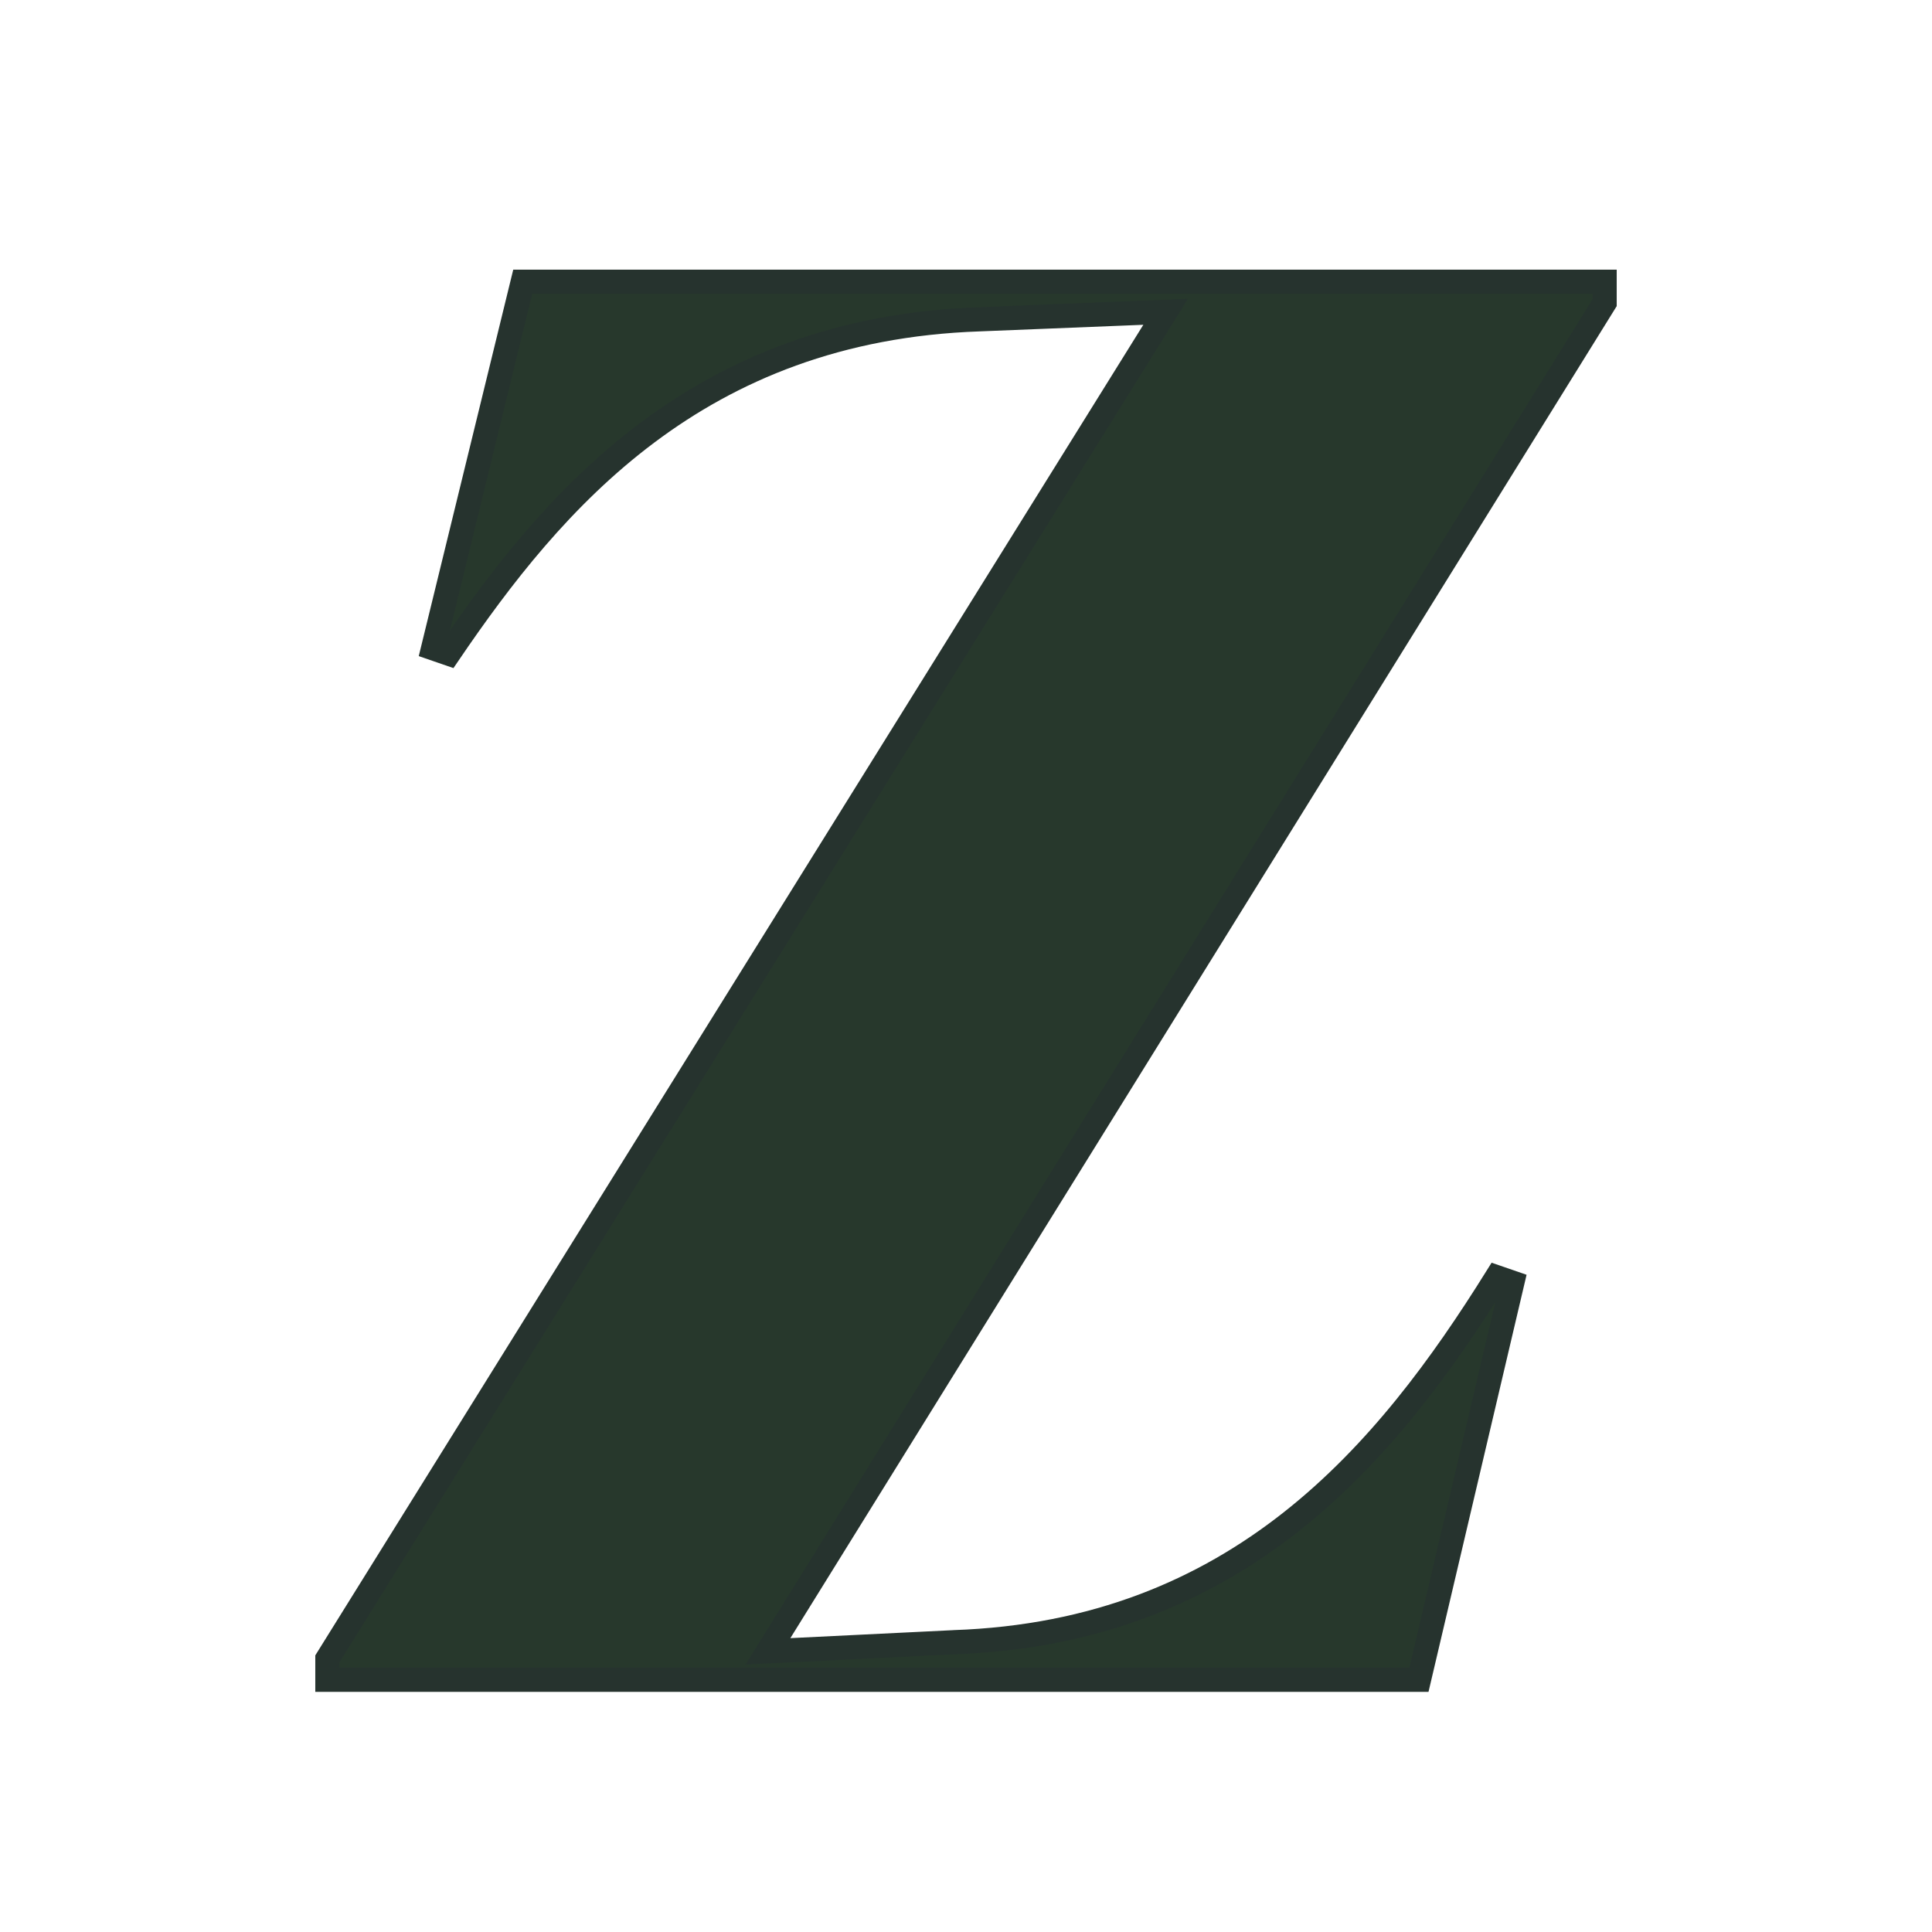 <?xml version="1.0" encoding="UTF-8"?>
<svg xmlns="http://www.w3.org/2000/svg" version="1.1" viewBox="0 0 360 360">
  <defs>
    <style>
      .cls-1 {
        fill: #27382c;
        stroke: #26332e;
        stroke-miterlimit: 10;
        stroke-width: 4.5px;
      }
    </style>
  </defs>
  <!-- Generator: Adobe Illustrator 28.7.5, SVG Export Plug-In . SVG Version: 1.2.0 Build 176)  -->
  <g>
    <g id="Layer_1">
      <path class="cls-1" d="M177.8,306l-34.7,1.7L299,56.4v-3.9H97.4l-16.7,68.3,2.9,1c19.3-28.4,46.3-60.5,98.9-62.3l34.7-1.4L61,309.1v3.9h203.4l17.4-74-2.9-1c-20.4,32.7-48.1,66.2-101.2,68Z"/>
    </g>
  </g>
</svg>
